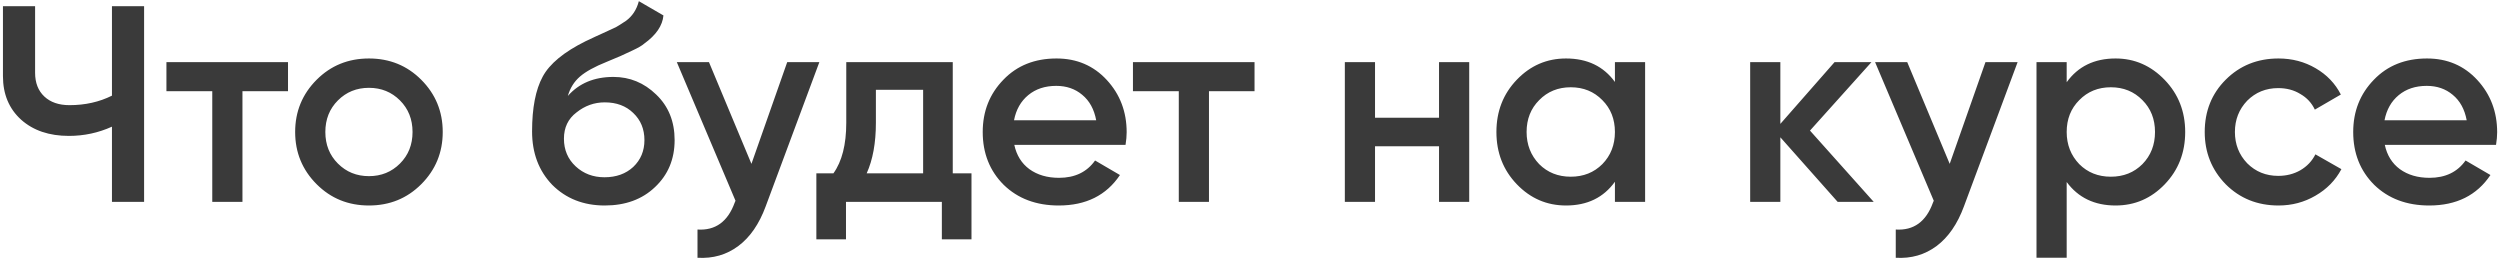 <?xml version="1.0" encoding="UTF-8"?> <svg xmlns="http://www.w3.org/2000/svg" width="805" height="84" viewBox="0 0 805 84" fill="none"> <path d="M36.05 30.8V2H46.4V65H36.05V40.79C31.67 42.77 27.05 43.76 22.19 43.76C15.83 43.76 10.7 42.02 6.8 38.54C2.9 35 0.95 30.32 0.95 24.5V2H11.3V23.42C11.3 26.66 12.29 29.21 14.27 31.07C16.25 32.93 18.95 33.86 22.37 33.86C27.41 33.86 31.97 32.84 36.05 30.8ZM53.59 20H92.74V29.36H78.07V65H68.35V29.36H53.59V20ZM135.629 59.33C131.069 63.89 125.459 66.17 118.799 66.17C112.139 66.17 106.529 63.89 101.969 59.33C97.349 54.71 95.039 49.1 95.039 42.5C95.039 35.9 97.349 30.29 101.969 25.67C106.529 21.11 112.139 18.83 118.799 18.83C125.459 18.83 131.069 21.11 135.629 25.67C140.249 30.29 142.559 35.9 142.559 42.5C142.559 49.1 140.249 54.71 135.629 59.33ZM104.759 42.5C104.759 46.58 106.109 49.97 108.809 52.67C111.509 55.37 114.839 56.72 118.799 56.72C122.759 56.72 126.089 55.37 128.789 52.67C131.489 49.97 132.839 46.58 132.839 42.5C132.839 38.42 131.489 35.03 128.789 32.33C126.089 29.63 122.759 28.28 118.799 28.28C114.839 28.28 111.509 29.63 108.809 32.33C106.109 35.03 104.759 38.42 104.759 42.5ZM194.728 66.17C187.888 66.17 182.248 63.95 177.808 59.51C173.488 55.01 171.328 49.28 171.328 42.32C171.328 34.76 172.468 28.88 174.748 24.68C176.968 20.54 181.588 16.73 188.608 13.25C188.848 13.13 189.238 12.95 189.778 12.71C190.378 12.41 191.008 12.11 191.668 11.81C192.328 11.51 192.988 11.21 193.648 10.91C196.168 9.77 197.728 9.05 198.328 8.75C198.688 8.57 199.738 7.91 201.478 6.77C203.578 5.27 204.988 3.14 205.708 0.38L213.628 4.97C213.328 8.27 211.258 11.3 207.418 14.06C206.758 14.66 205.528 15.38 203.728 16.22L199.858 18.02L195.358 19.91C191.458 21.47 188.578 23.06 186.718 24.68C184.858 26.3 183.568 28.37 182.848 30.89C186.448 26.81 191.338 24.77 197.518 24.77C202.798 24.77 207.388 26.66 211.288 30.44C215.248 34.22 217.228 39.11 217.228 45.11C217.228 51.23 215.128 56.27 210.928 60.23C206.788 64.19 201.388 66.17 194.728 66.17ZM194.638 57.08C198.418 57.08 201.508 55.97 203.908 53.75C206.308 51.47 207.508 48.59 207.508 45.11C207.508 41.57 206.308 38.66 203.908 36.38C201.568 34.1 198.508 32.96 194.728 32.96C191.368 32.96 188.338 34.04 185.638 36.2C182.938 38.24 181.588 41.06 181.588 44.66C181.588 48.26 182.848 51.23 185.368 53.57C187.888 55.91 190.978 57.08 194.638 57.08ZM241.964 52.76L253.484 20H263.834L246.554 66.44C244.454 72.14 241.514 76.4 237.734 79.22C233.954 82.04 229.574 83.3 224.594 83V73.91C230.354 74.27 234.344 71.39 236.564 65.27L236.834 64.64L217.934 20H228.284L241.964 52.76ZM306.788 20V55.82H312.818V77.06H303.278V65H272.408V77.06H262.868V55.82H268.358C271.118 51.98 272.498 46.55 272.498 39.53V20H306.788ZM279.068 55.82H297.248V28.91H282.038V39.53C282.038 46.01 281.048 51.44 279.068 55.82ZM362.425 46.64H326.605C327.325 50 328.945 52.61 331.465 54.47C334.045 56.33 337.225 57.26 341.005 57.26C346.105 57.26 349.975 55.4 352.615 51.68L360.625 56.36C356.245 62.9 349.675 66.17 340.915 66.17C333.655 66.17 327.745 63.95 323.185 59.51C318.685 55.01 316.435 49.34 316.435 42.5C316.435 35.84 318.655 30.23 323.095 25.67C327.475 21.11 333.175 18.83 340.195 18.83C346.735 18.83 352.135 21.14 356.395 25.76C360.655 30.38 362.785 35.99 362.785 42.59C362.785 43.79 362.665 45.14 362.425 46.64ZM326.515 38.72H352.975C352.315 35.18 350.815 32.45 348.475 30.53C346.195 28.61 343.405 27.65 340.105 27.65C336.505 27.65 333.505 28.64 331.105 30.62C328.705 32.6 327.175 35.3 326.515 38.72ZM364.81 20H403.96V29.36H389.29V65H379.57V29.36H364.81V20ZM463.367 37.91V20H473.087V65H463.367V47.09H442.757V65H433.037V20H442.757V37.91H463.367ZM520.005 26.39V20H529.725V65H520.005V58.52C516.345 63.62 511.095 66.17 504.255 66.17C498.075 66.17 492.795 63.89 488.415 59.33C484.035 54.77 481.845 49.16 481.845 42.5C481.845 35.84 484.035 30.23 488.415 25.67C492.795 21.11 498.075 18.83 504.255 18.83C511.095 18.83 516.345 21.35 520.005 26.39ZM495.615 52.85C498.315 55.55 501.705 56.9 505.785 56.9C509.865 56.9 513.255 55.55 515.955 52.85C518.655 50.09 520.005 46.64 520.005 42.5C520.005 38.36 518.655 34.94 515.955 32.24C513.255 29.48 509.865 28.1 505.785 28.1C501.705 28.1 498.315 29.48 495.615 32.24C492.915 34.94 491.565 38.36 491.565 42.5C491.565 46.58 492.915 50.03 495.615 52.85ZM582.815 42.05L603.335 65H591.725L573.275 44.21V65H563.555V20H573.275V39.89L590.735 20H602.615L582.815 42.05ZM627.804 52.76L639.324 20H649.674L632.394 66.44C630.294 72.14 627.354 76.4 623.574 79.22C619.794 82.04 615.414 83.3 610.434 83V73.91C616.194 74.27 620.184 71.39 622.404 65.27L622.674 64.64L603.774 20H614.124L627.804 52.76ZM681.222 18.83C687.342 18.83 692.622 21.14 697.062 25.76C701.442 30.32 703.632 35.9 703.632 42.5C703.632 49.16 701.442 54.77 697.062 59.33C692.682 63.89 687.402 66.17 681.222 66.17C674.442 66.17 669.192 63.65 665.472 58.61V83H655.752V20H665.472V26.48C669.132 21.38 674.382 18.83 681.222 18.83ZM669.522 52.85C672.222 55.55 675.612 56.9 679.692 56.9C683.772 56.9 687.162 55.55 689.862 52.85C692.562 50.09 693.912 46.64 693.912 42.5C693.912 38.36 692.562 34.94 689.862 32.24C687.162 29.48 683.772 28.1 679.692 28.1C675.612 28.1 672.222 29.48 669.522 32.24C666.822 34.94 665.472 38.36 665.472 42.5C665.472 46.58 666.822 50.03 669.522 52.85ZM733.681 66.17C726.901 66.17 721.231 63.89 716.671 59.33C712.171 54.71 709.921 49.1 709.921 42.5C709.921 35.78 712.171 30.17 716.671 25.67C721.231 21.11 726.901 18.83 733.681 18.83C738.061 18.83 742.051 19.88 745.651 21.98C749.251 24.08 751.951 26.9 753.751 30.44L745.381 35.3C744.361 33.14 742.801 31.46 740.701 30.26C738.661 29 736.291 28.37 733.591 28.37C729.631 28.37 726.301 29.72 723.601 32.42C720.961 35.18 719.641 38.54 719.641 42.5C719.641 46.46 720.961 49.82 723.601 52.58C726.301 55.28 729.631 56.63 733.591 56.63C736.231 56.63 738.601 56.03 740.701 54.83C742.861 53.57 744.481 51.86 745.561 49.7L753.931 54.47C752.011 58.07 749.221 60.92 745.561 63.02C741.961 65.12 738.001 66.17 733.681 66.17ZM803.724 46.64H767.904C768.624 50 770.244 52.61 772.764 54.47C775.344 56.33 778.524 57.26 782.304 57.26C787.404 57.26 791.274 55.4 793.914 51.68L801.924 56.36C797.544 62.9 790.974 66.17 782.214 66.17C774.954 66.17 769.044 63.95 764.484 59.51C759.984 55.01 757.734 49.34 757.734 42.5C757.734 35.84 759.954 30.23 764.394 25.67C768.774 21.11 774.474 18.83 781.494 18.83C788.034 18.83 793.434 21.14 797.694 25.76C801.954 30.38 804.084 35.99 804.084 42.59C804.084 43.79 803.964 45.14 803.724 46.64ZM767.814 38.72H794.274C793.614 35.18 792.114 32.45 789.774 30.53C787.494 28.61 784.704 27.65 781.404 27.65C777.804 27.65 774.804 28.64 772.404 30.62C770.004 32.6 768.474 35.3 767.814 38.72Z" fill="#3A3A3A"></path> </svg> 
